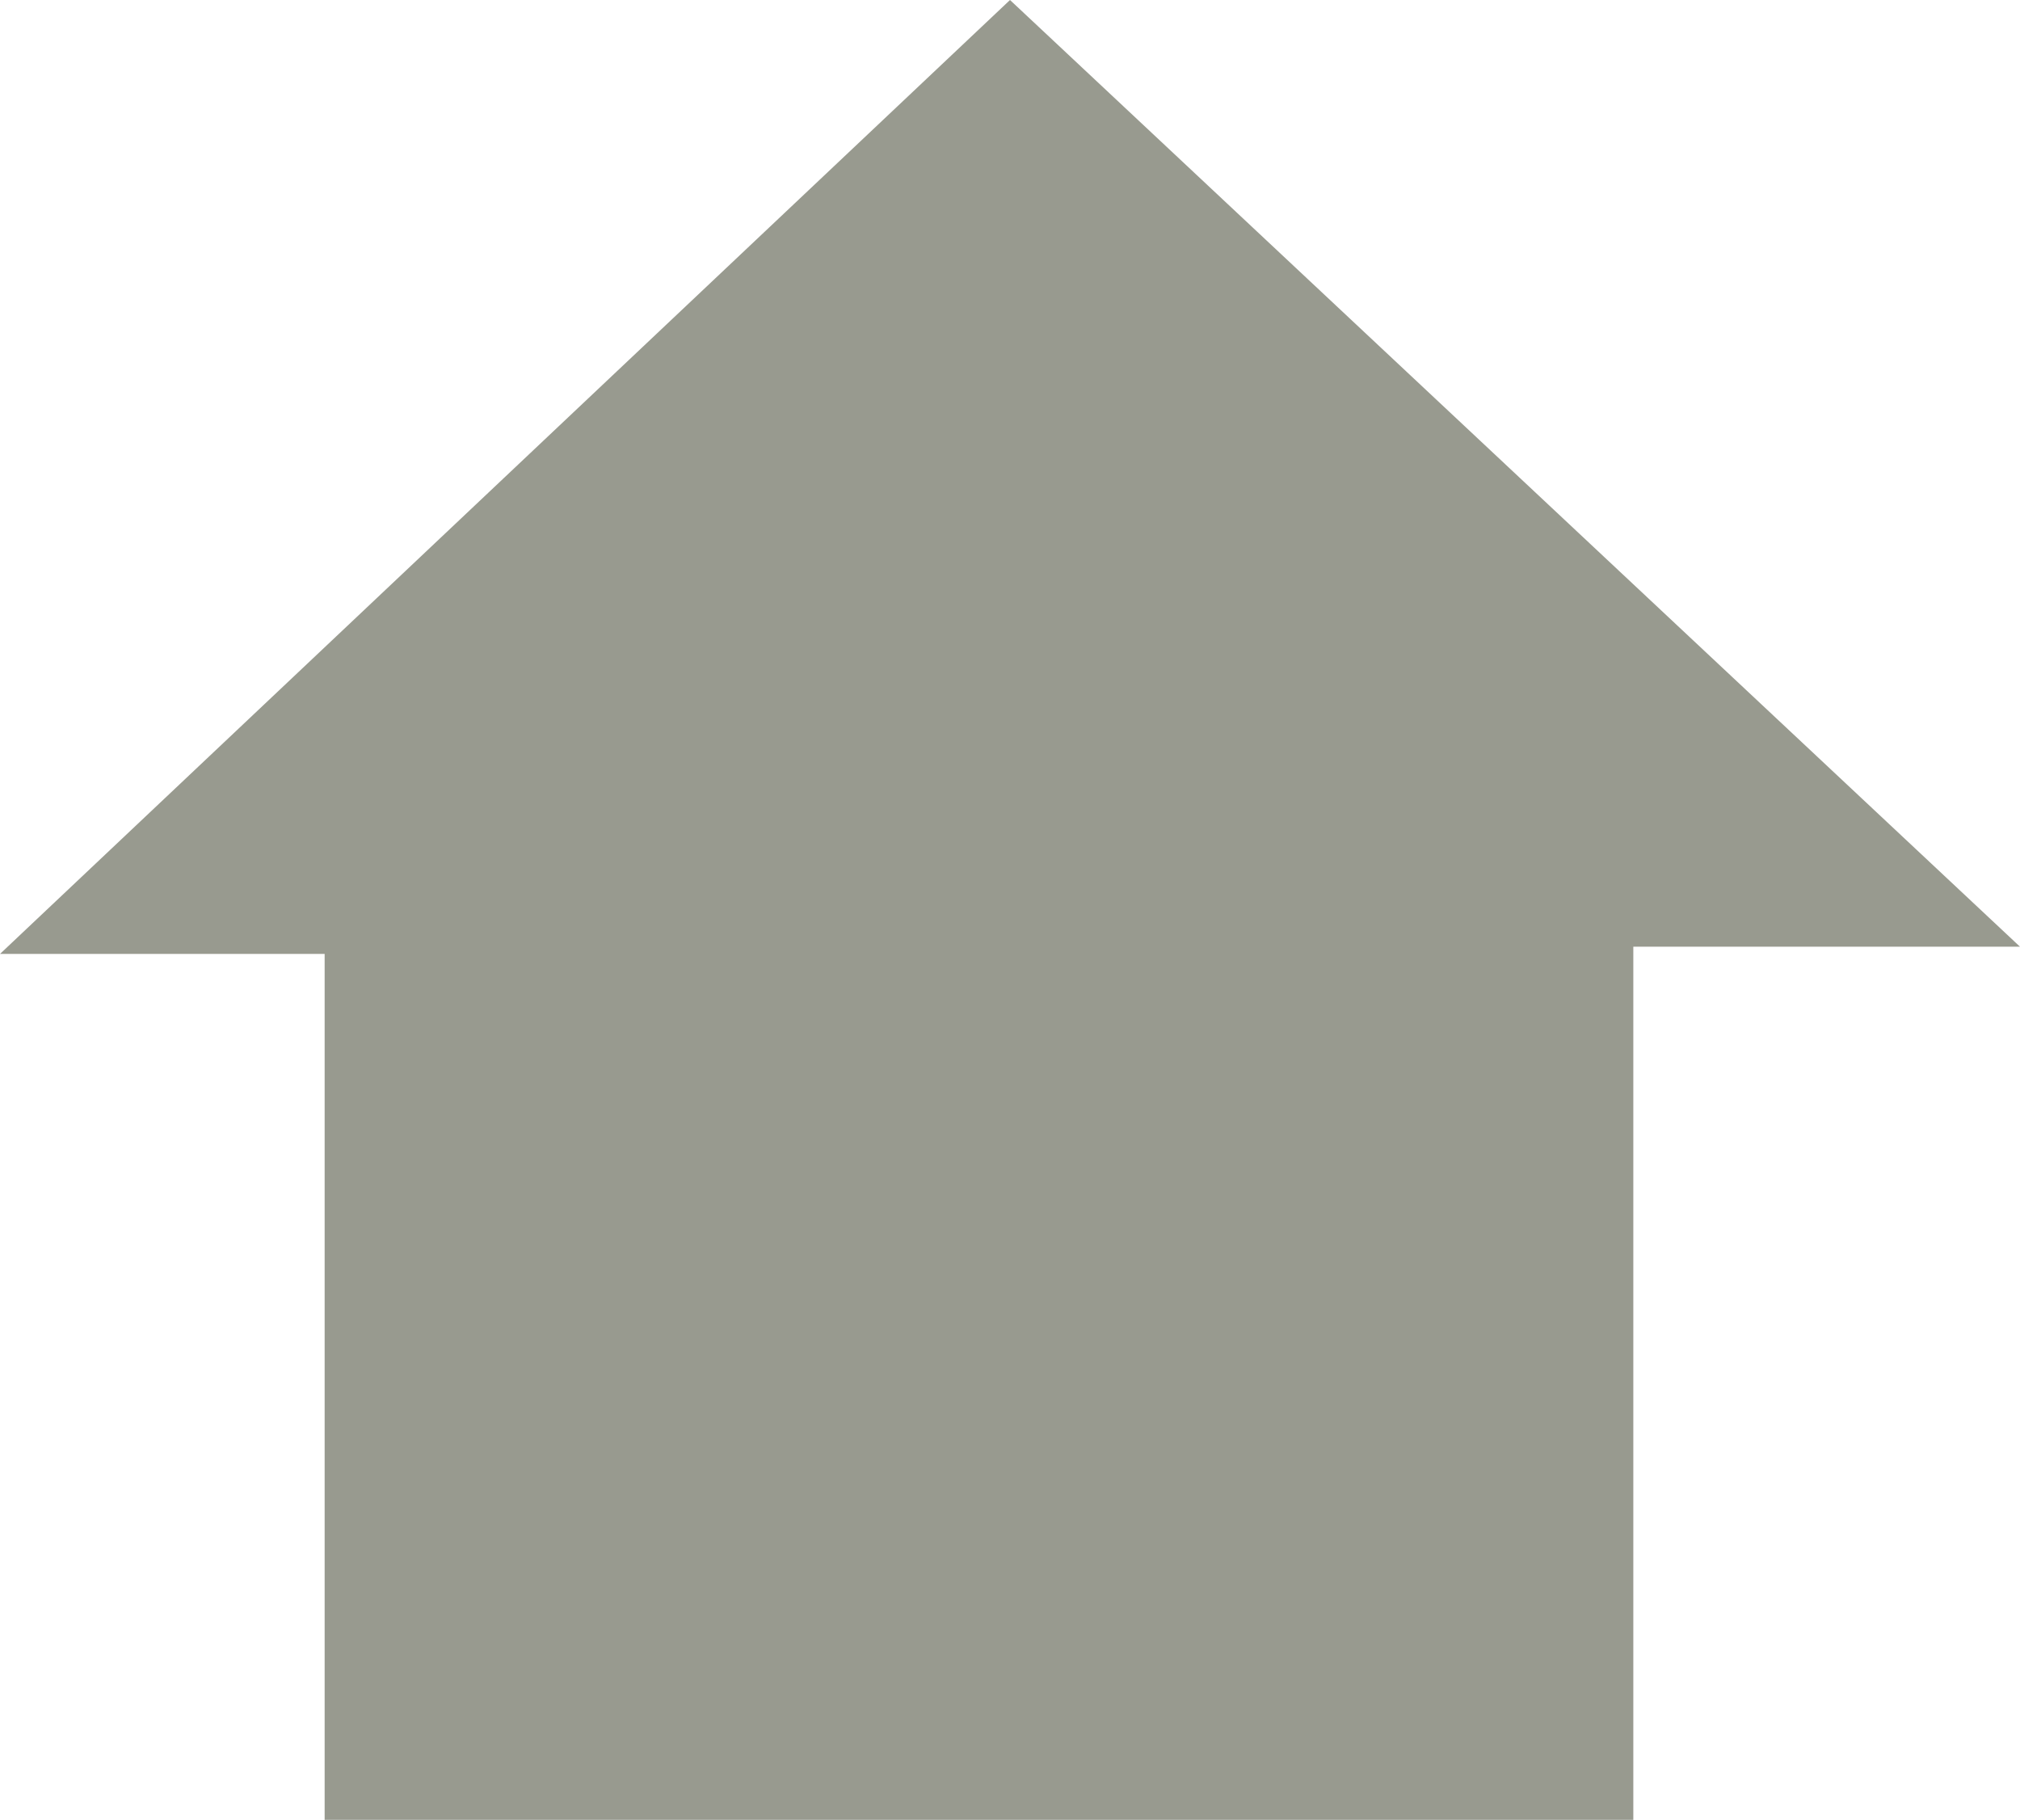 <svg xmlns="http://www.w3.org/2000/svg" viewBox="0 0 14 12.61"><defs><style>.cls-1{fill:#989a8f;}</style></defs><title>icon-home</title><g id="レイヤー_2" data-name="レイヤー 2"><g id="レイヤー_1-2" data-name="レイヤー 1"><g id="レイヤー_2-2" data-name="レイヤー 2"><g id="mainNav"><g id="レイヤー_2-2-2" data-name="レイヤー 2-2"><g id="レイヤー_1-2-2" data-name="レイヤー 1-2"><path class="cls-1" d="M2.25,12.61v-6H0L7,0l7,6.56H11.32v6.05Z"/></g></g></g></g></g></g></svg>